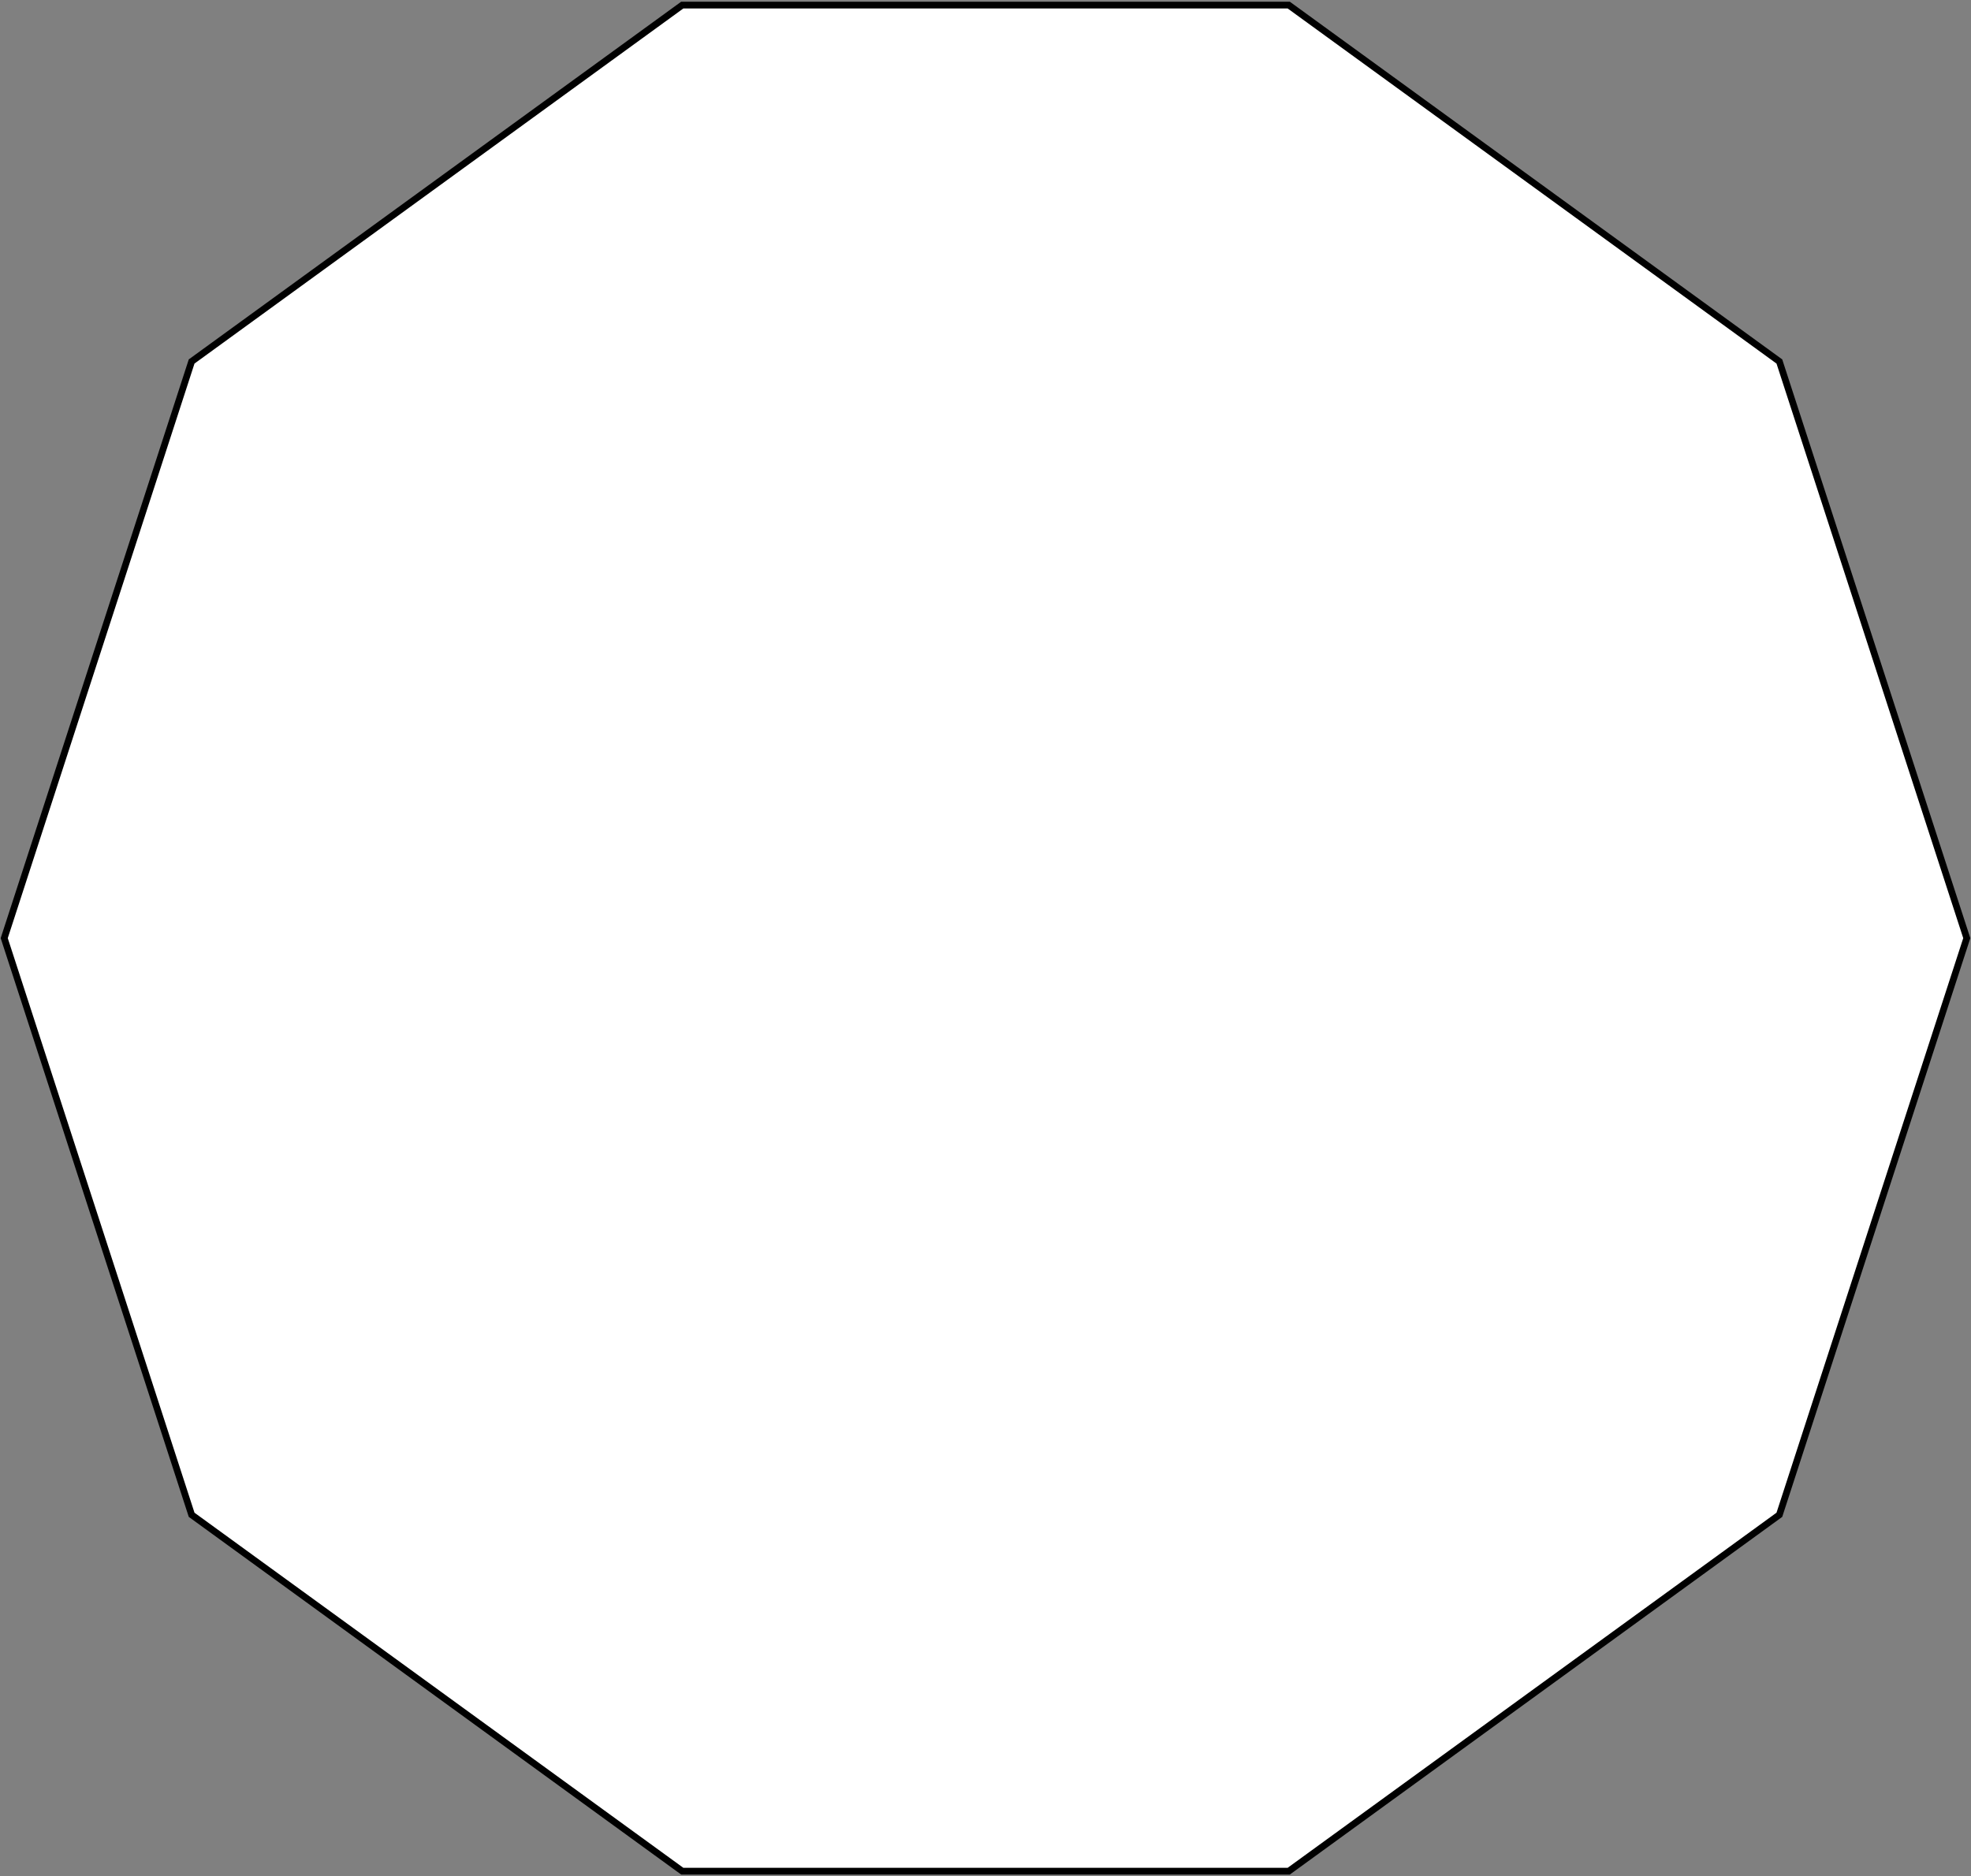<!DOCTYPE svg PUBLIC "-//W3C//DTD SVG 1.1//EN" "http://www.w3.org/Graphics/SVG/1.1/DTD/svg11.dtd"><svg version="1.1" xmlns="http://www.w3.org/2000/svg" height="1114" width="1170"><rect width="100%" height="100%" fill="#808080" stroke="none"/><polygon points="765,3.017 1056.246,214.62 1167.492,557 1056.246,899.38 765,1110.983 405,1110.983 113.754,899.38 2.508,557 113.754,214.62 405,3.017" fill="white" stroke="black" stroke-width="4"/></svg>
